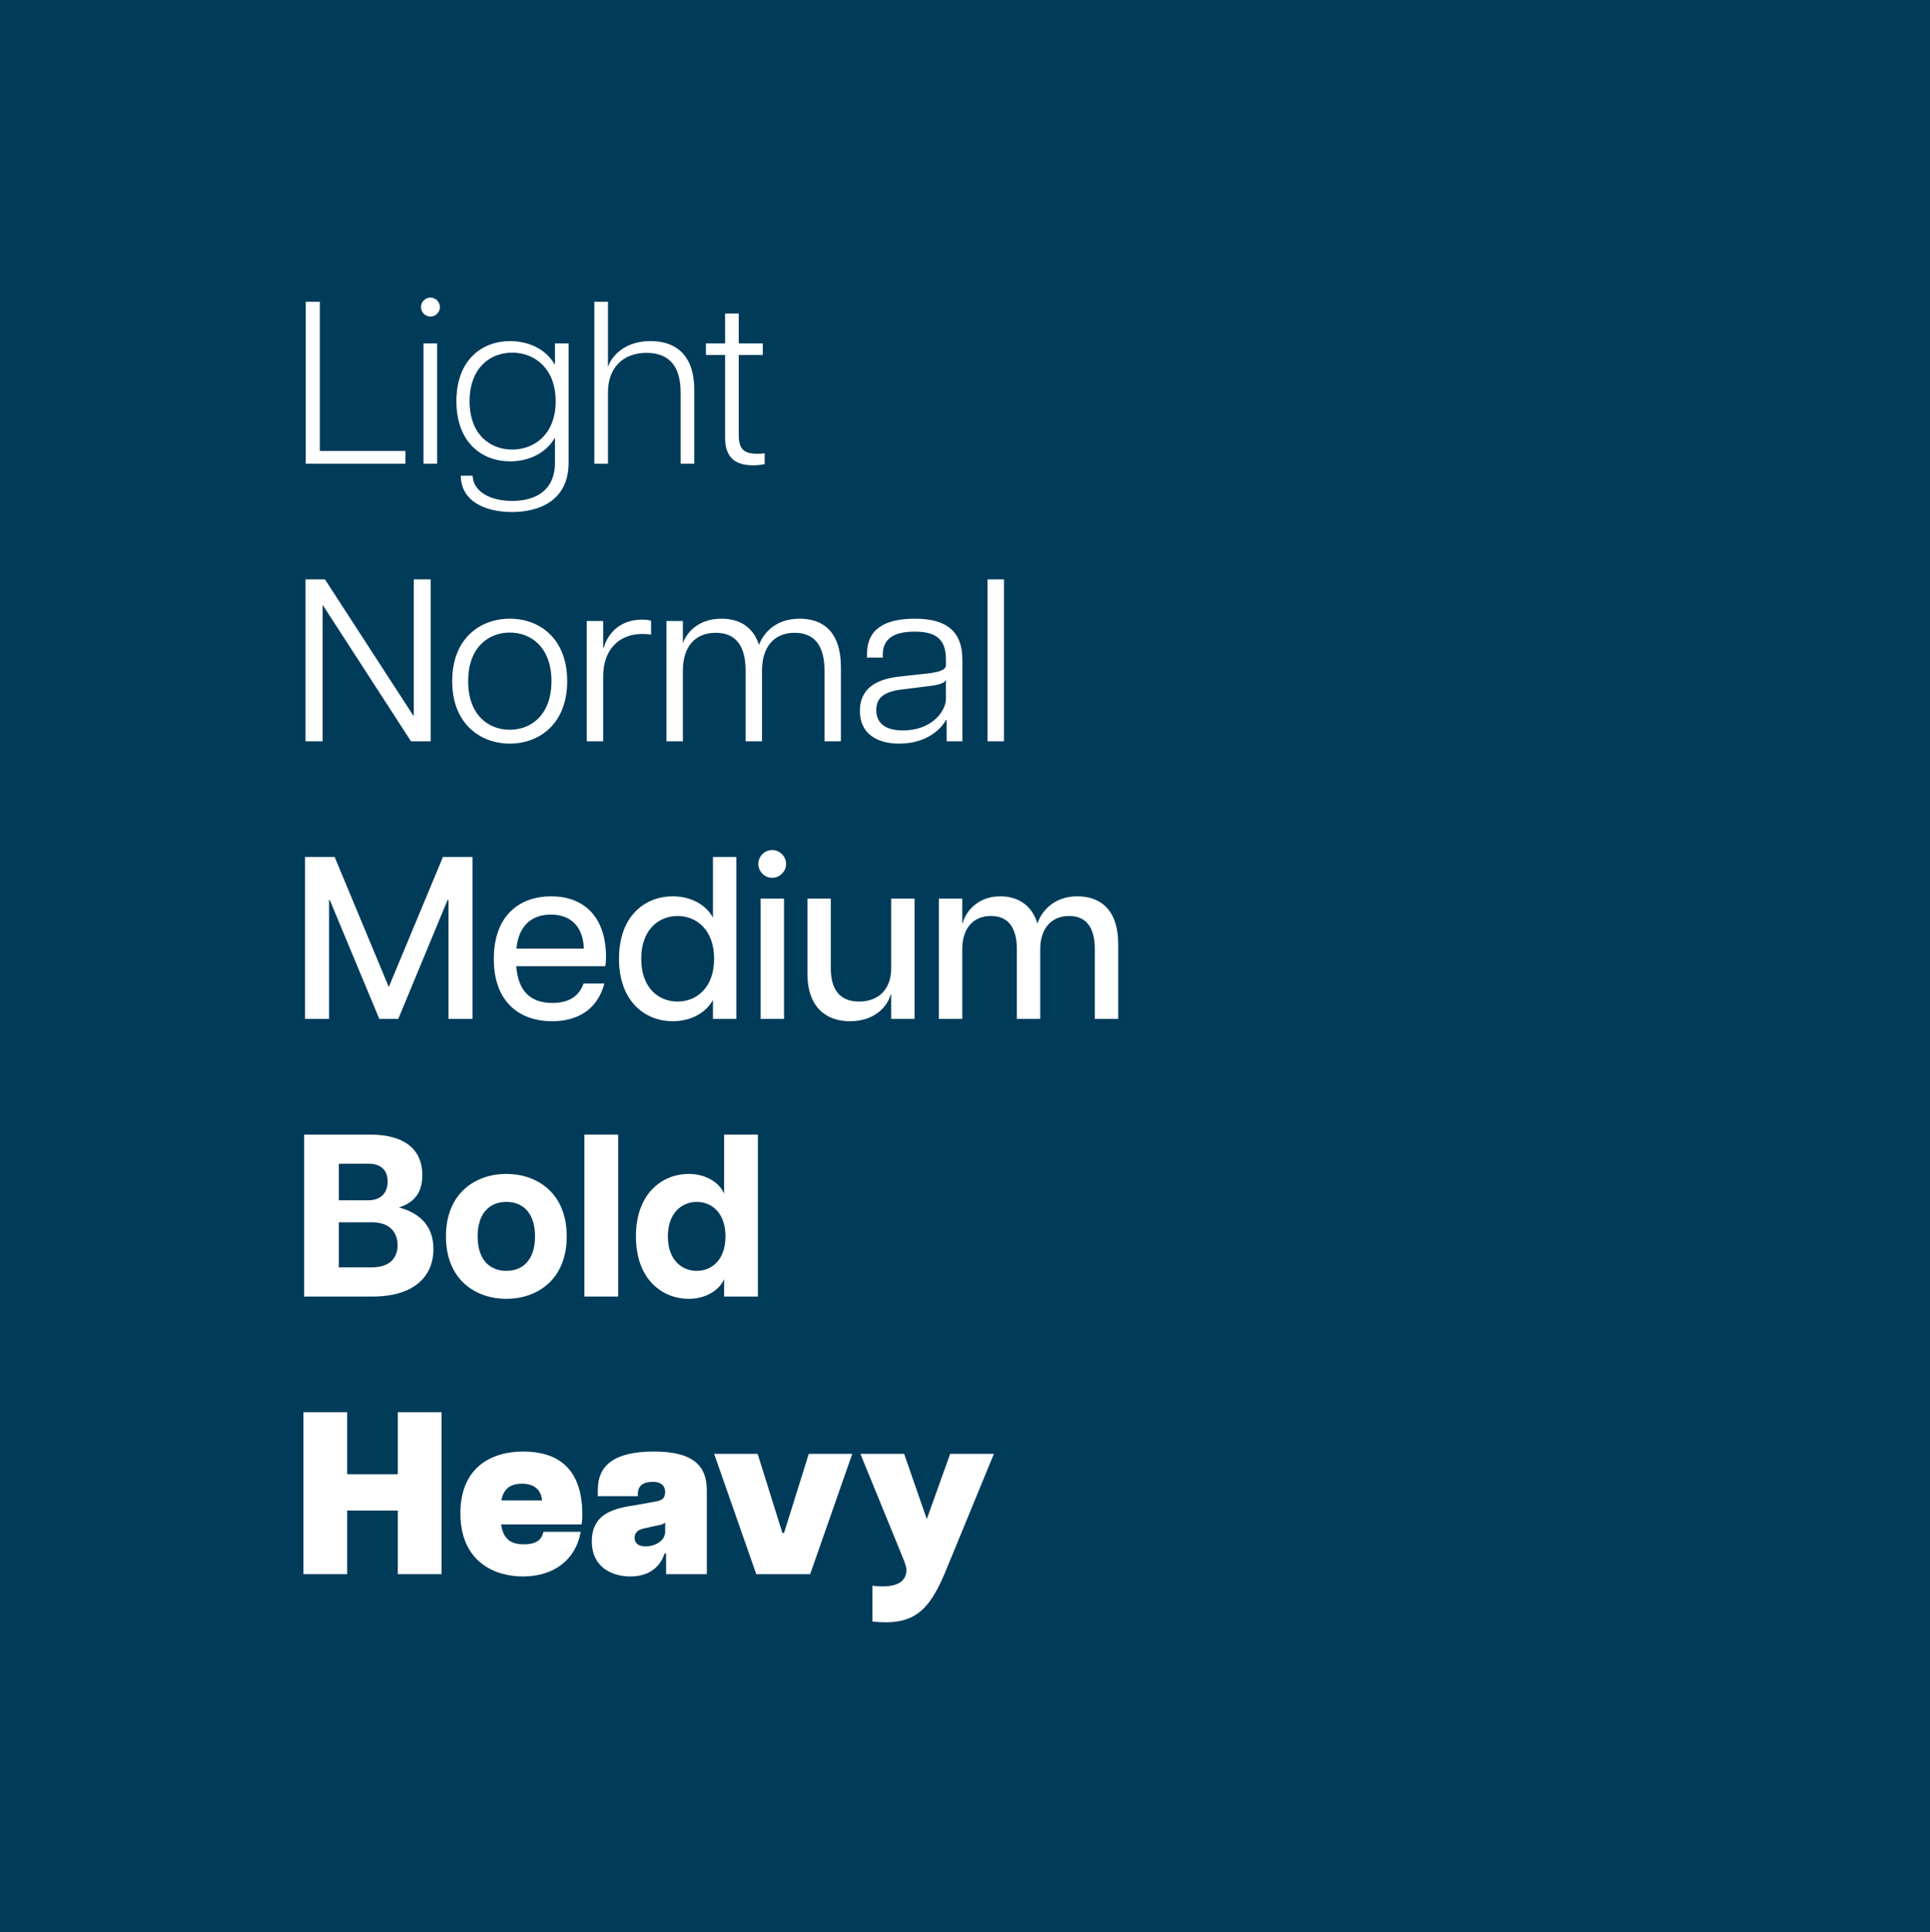 <svg xmlns="http://www.w3.org/2000/svg" id="Ebene_2" data-name="Ebene 2" viewBox="0 0 1000.94 1002.2"><defs><style>      .cls-1 {        fill: #fff;      }      .cls-2 {        fill: #003b59;      }    </style></defs><g id="Farbfeldinformationen-Ebene"><g><rect class="cls-2" width="1000.94" height="1002.2"></rect><g><path class="cls-1" d="M158.56,156.52h7.32v77.4h44.4v6.6h-51.72v-84Z"></path><path class="cls-1" d="M223.23,154.36c2.64,0,4.92,2.16,4.92,4.92s-2.28,4.92-4.92,4.92-4.92-2.28-4.92-4.92,2.28-4.92,4.92-4.92ZM219.63,178.12h7.08v62.4h-7.08v-62.4Z"></path><path class="cls-1" d="M238.98,246.76h6.12c.36,8.04,8.76,13.08,20.52,13.08,12.36,0,22.2-5.52,22.2-19.92v-12.6h-.24c-4.68,8.16-13.92,12-23.04,12-14.52,0-27.84-9.72-27.84-31.2s13.32-31.2,27.84-31.2c9.12,0,18.36,3.84,23.04,12h.24v-10.8h7.08v61.8c0,20.04-15.6,25.68-29.4,25.68s-26.4-5.52-26.52-18.84ZM265.62,233.2c11.52,0,22.56-7.92,22.56-25.08s-11.04-25.2-22.56-25.2-22.08,8.04-22.08,25.2,10.56,25.08,22.08,25.08Z"></path><path class="cls-1" d="M335.35,183.04c-12.48,0-20.04,7.92-20.04,20.52v36.96h-7.08v-84h7.08v33.6h.12c1.08-3.72,7.08-13.2,21.96-13.2,12.24,0,22.68,6.36,22.68,25.44v38.16h-7.08v-36.96c0-12.6-5.16-20.52-17.64-20.52Z"></path><path class="cls-1" d="M376.05,227.2v-43.08h-9.96v-6h9.96v-15.48h7.08v15.48h12.48v6h-12.48v41.52c0,7.32,2.64,9.72,9.48,9.72,1.44,0,2.52,0,3.96-.24v5.64c-1.8.36-3.84.6-6.12.6-8.28,0-14.4-3.36-14.4-14.16Z"></path><path class="cls-1" d="M158.44,300.52h10.08l45.84,70.68h.24v-70.68h8.76v84h-10.2l-45.6-70.44h-.24v70.44h-8.88v-84Z"></path><path class="cls-1" d="M234.52,353.32c0-22.08,14.4-32.4,29.88-32.4s29.76,10.32,29.76,32.4-14.4,32.4-29.76,32.4-29.88-10.32-29.88-32.4ZM264.4,378.52c11.16,0,21.6-7.8,21.6-25.2s-10.44-25.2-21.6-25.2-21.6,7.8-21.6,25.2,10.32,25.2,21.6,25.2Z"></path><path class="cls-1" d="M304.3,322.12h8.52v13.8h.36c1.56-6.12,7.44-14.52,19.8-14.52,1.56,0,3.36.12,4.68.6v7.2c-1.44-.24-2.88-.36-4.44-.36-13.08,0-20.4,9-20.4,22.08v33.6h-8.52v-62.4Z"></path><path class="cls-1" d="M412.12,328.24c-10.68,0-16.92,7.32-16.92,19.56v36.72h-8.52v-36.72c0-12.24-4.68-19.56-15.48-19.56s-17.04,7.32-17.04,19.56v36.72h-8.52v-62.4h8.52v11.64c1.2-4.08,6.72-12.84,20.04-12.84,8.64,0,16.2,3.72,19.44,13.56,1.8-4.8,7.44-13.56,21.12-13.56,11.88,0,21.36,6.6,21.36,25.2v38.4h-8.52v-36.72c0-12.24-4.68-19.56-15.48-19.56Z"></path><path class="cls-1" d="M445.95,368.8c0-10.68,7.08-16.2,19.68-17.76l16.2-1.8c6.72-.84,8.76-2.28,8.76-4.2v-3c0-10.8-5.52-14.4-16.32-14.4s-16.44,3.72-16.44,12v1.44h-8.16v-2.04c0-12.48,8.88-18.12,24.84-18.12s24.6,6.24,24.6,21.24v42.36h-8.16v-11.04h-.36c-1.68,3.36-8.88,12.24-24.24,12.24-11.88,0-20.4-5.4-20.4-16.92ZM468.26,378.88c15.24,0,22.32-10.2,22.32-16.32v-9.96c-.48,1.44-2.76,2.64-9.36,3.36l-13.56,1.68c-9.96,1.2-13.2,4.92-13.2,10.68,0,7.68,5.88,10.56,13.8,10.56Z"></path><path class="cls-1" d="M512.17,300.52h8.52v84h-8.52v-84Z"></path><path class="cls-1" d="M158.2,444.52h15.36l28.08,67.44,28.08-67.44h15.36v84h-12.48v-61.68h-.48l-25.56,61.68h-9.84l-25.68-61.68h-.36v61.68h-12.48v-84Z"></path><path class="cls-1" d="M256.1,497.44c0-22.92,13.68-32.52,29.76-32.52s28.44,9.72,28.44,31.56c0,2.16-.12,3.36-.36,4.68h-46.2c.96,13.08,7.56,19.08,18.72,19.08,7.68,0,13.56-2.76,16.2-10.08h10.8c-3.72,13.92-14.4,19.56-27.12,19.56-16.8,0-30.24-9.84-30.24-32.28ZM302.77,492.04c-.24-10.92-6.36-17.64-17.04-17.64-9.96,0-16.8,5.76-17.88,17.64h34.92Z"></path><path class="cls-1" d="M321.03,497.32c0-22.68,13.92-32.4,27.84-32.4,9.24,0,17.16,4.2,20.88,11.04v-31.44h12.12v84h-12.12v-9.84c-3.72,6.84-11.64,11.04-20.88,11.04-13.92,0-27.84-9.84-27.84-32.4ZM351.39,519.52c9.6,0,18.96-6.96,18.96-22.2s-9.36-22.2-18.96-22.2-18.84,6.96-18.84,22.2,9.12,22.2,18.84,22.2Z"></path><path class="cls-1" d="M400.49,440.92c3.84,0,7.2,3.24,7.2,7.2s-3.36,7.2-7.2,7.2-7.2-3.12-7.2-7.2,3.36-7.2,7.2-7.2ZM394.49,466.12h12.12v62.4h-12.12v-62.4Z"></path><path class="cls-1" d="M445.51,519.52c9.84,0,16.68-6.12,16.68-17.28v-36.12h12.12v62.4h-12.12v-12.48h-.36c-1.08,4.68-7.08,13.68-21,13.68-12.24,0-22.08-7.08-22.08-24.72v-38.88h12.12v36.12c0,11.16,4.8,17.28,14.64,17.28Z"></path><path class="cls-1" d="M554.38,475.12c-8.76,0-14.88,6.12-14.88,17.28v36.12h-12.12v-36.12c0-11.16-4.44-17.28-13.44-17.28s-14.88,6.12-14.88,17.28v36.12h-12.12v-62.4h12.12v12.48h.36c.96-4.68,6.96-13.68,19.32-13.68,8.76,0,16.32,4.2,19.32,14.16,1.44-5.04,7.56-14.16,20.64-14.16,12.12,0,21.24,7.08,21.24,24.72v38.88h-12.12v-36.12c0-11.16-4.32-17.28-13.44-17.28Z"></path><path class="cls-1" d="M157.72,588.52h34.08c18.72,0,27.24,8.28,27.24,21,0,9.12-4.2,14.28-12.12,16.8,12.48,3.36,17.88,11.16,17.88,21.6,0,13.56-9.36,24.6-31.56,24.6h-35.52v-84ZM191.08,622.6c5.4,0,9.96-2.88,9.96-9.72s-4.56-9.24-9.96-9.24h-15.36v18.96h15.36ZM192.64,657.4c10.08,0,13.56-5.4,13.56-11.52s-3.48-11.88-13.56-11.88h-16.92v23.4h16.92Z"></path><path class="cls-1" d="M231.28,641.32c0-22.68,15.6-32.4,31.32-32.4s31.32,9.72,31.32,32.4-15.6,32.4-31.32,32.4-31.32-9.72-31.32-32.4ZM262.6,659.2c8.4,0,14.88-5.52,14.88-17.88s-6.48-17.88-14.88-17.88-14.88,5.52-14.88,17.88,6.48,17.88,14.88,17.88Z"></path><path class="cls-1" d="M303.07,588.52h17.52v84h-17.52v-84Z"></path><path class="cls-1" d="M329.81,641.32c0-22.92,14.28-32.4,27.36-32.4,9.24,0,16.08,4.8,18.36,10.2v-30.6h17.52v84h-17.52v-9c-2.28,5.4-9.12,10.2-18.36,10.2-13.08,0-27.36-9.48-27.36-32.4ZM361.37,659.2c7.68,0,14.88-5.64,14.88-17.88s-7.2-17.88-14.88-17.88-15,5.64-15,17.88,7.2,17.88,15,17.88Z"></path><path class="cls-1" d="M206.32,783.52h-26.28v33h-22.68v-84h22.68v32.16h26.28v-32.16h22.68v84h-22.68v-33Z"></path><path class="cls-1" d="M238.77,784.96c0-23.52,15.72-32.04,32.52-32.04s30.72,7.56,30.72,32.76c0,2.4-.12,3.6-.36,5.04h-41.76c1.08,7.68,5.16,10.32,11.64,10.32,8.16,0,9.6-3.6,10.32-6.48h19.32c-2.52,14.4-13.8,23.16-30,23.16-15,0-32.4-7.92-32.4-32.76ZM281.13,778.24c-.36-3.48-2.16-8.64-10.44-8.64-6.36,0-9.6,3-10.68,8.64h21.12Z"></path><path class="cls-1" d="M306.93,799.48c0-15.48,13.44-17.28,23.16-18.84l8.04-1.44c5.04-.84,6.72-1.44,6.84-5.4-.12-4.32-3.72-5.16-6.36-5.16-3,0-7.8.6-7.8,6.36v1.08h-20.76v-3.36c0-12.12,7.8-19.8,29.04-19.8,20.04,0,27.48,7.08,27.48,20.04v43.56h-21.12v-10.68h-.84c-.84,3-4.68,11.88-17.64,11.88-9.48,0-20.04-4.68-20.04-18.24ZM334.89,802.12c4.92,0,10.08-3,10.08-7.56v-4.8c-1.32,1.32-4.56,1.56-5.4,1.8l-6.36,1.44c-2.88.72-4.08,2.64-4.08,4.56,0,1.68.6,4.56,5.76,4.56Z"></path><path class="cls-1" d="M370.37,754.12h22.56l12.84,41.04h.84l12.84-41.04h22.56l-21.84,62.4h-27.96l-21.84-62.4Z"></path><path class="cls-1" d="M469.26,818.08c1.32-3,1.08-4.68-.48-8.76l-22.56-55.2h22.68l11.76,33.84,12.12-33.84h22.68l-24.72,60.12c-9,22.08-17.16,29.04-38.28,26.88v-18.6c13.92,1.68,16.08-3.24,16.8-4.44Z"></path></g></g></g></svg>